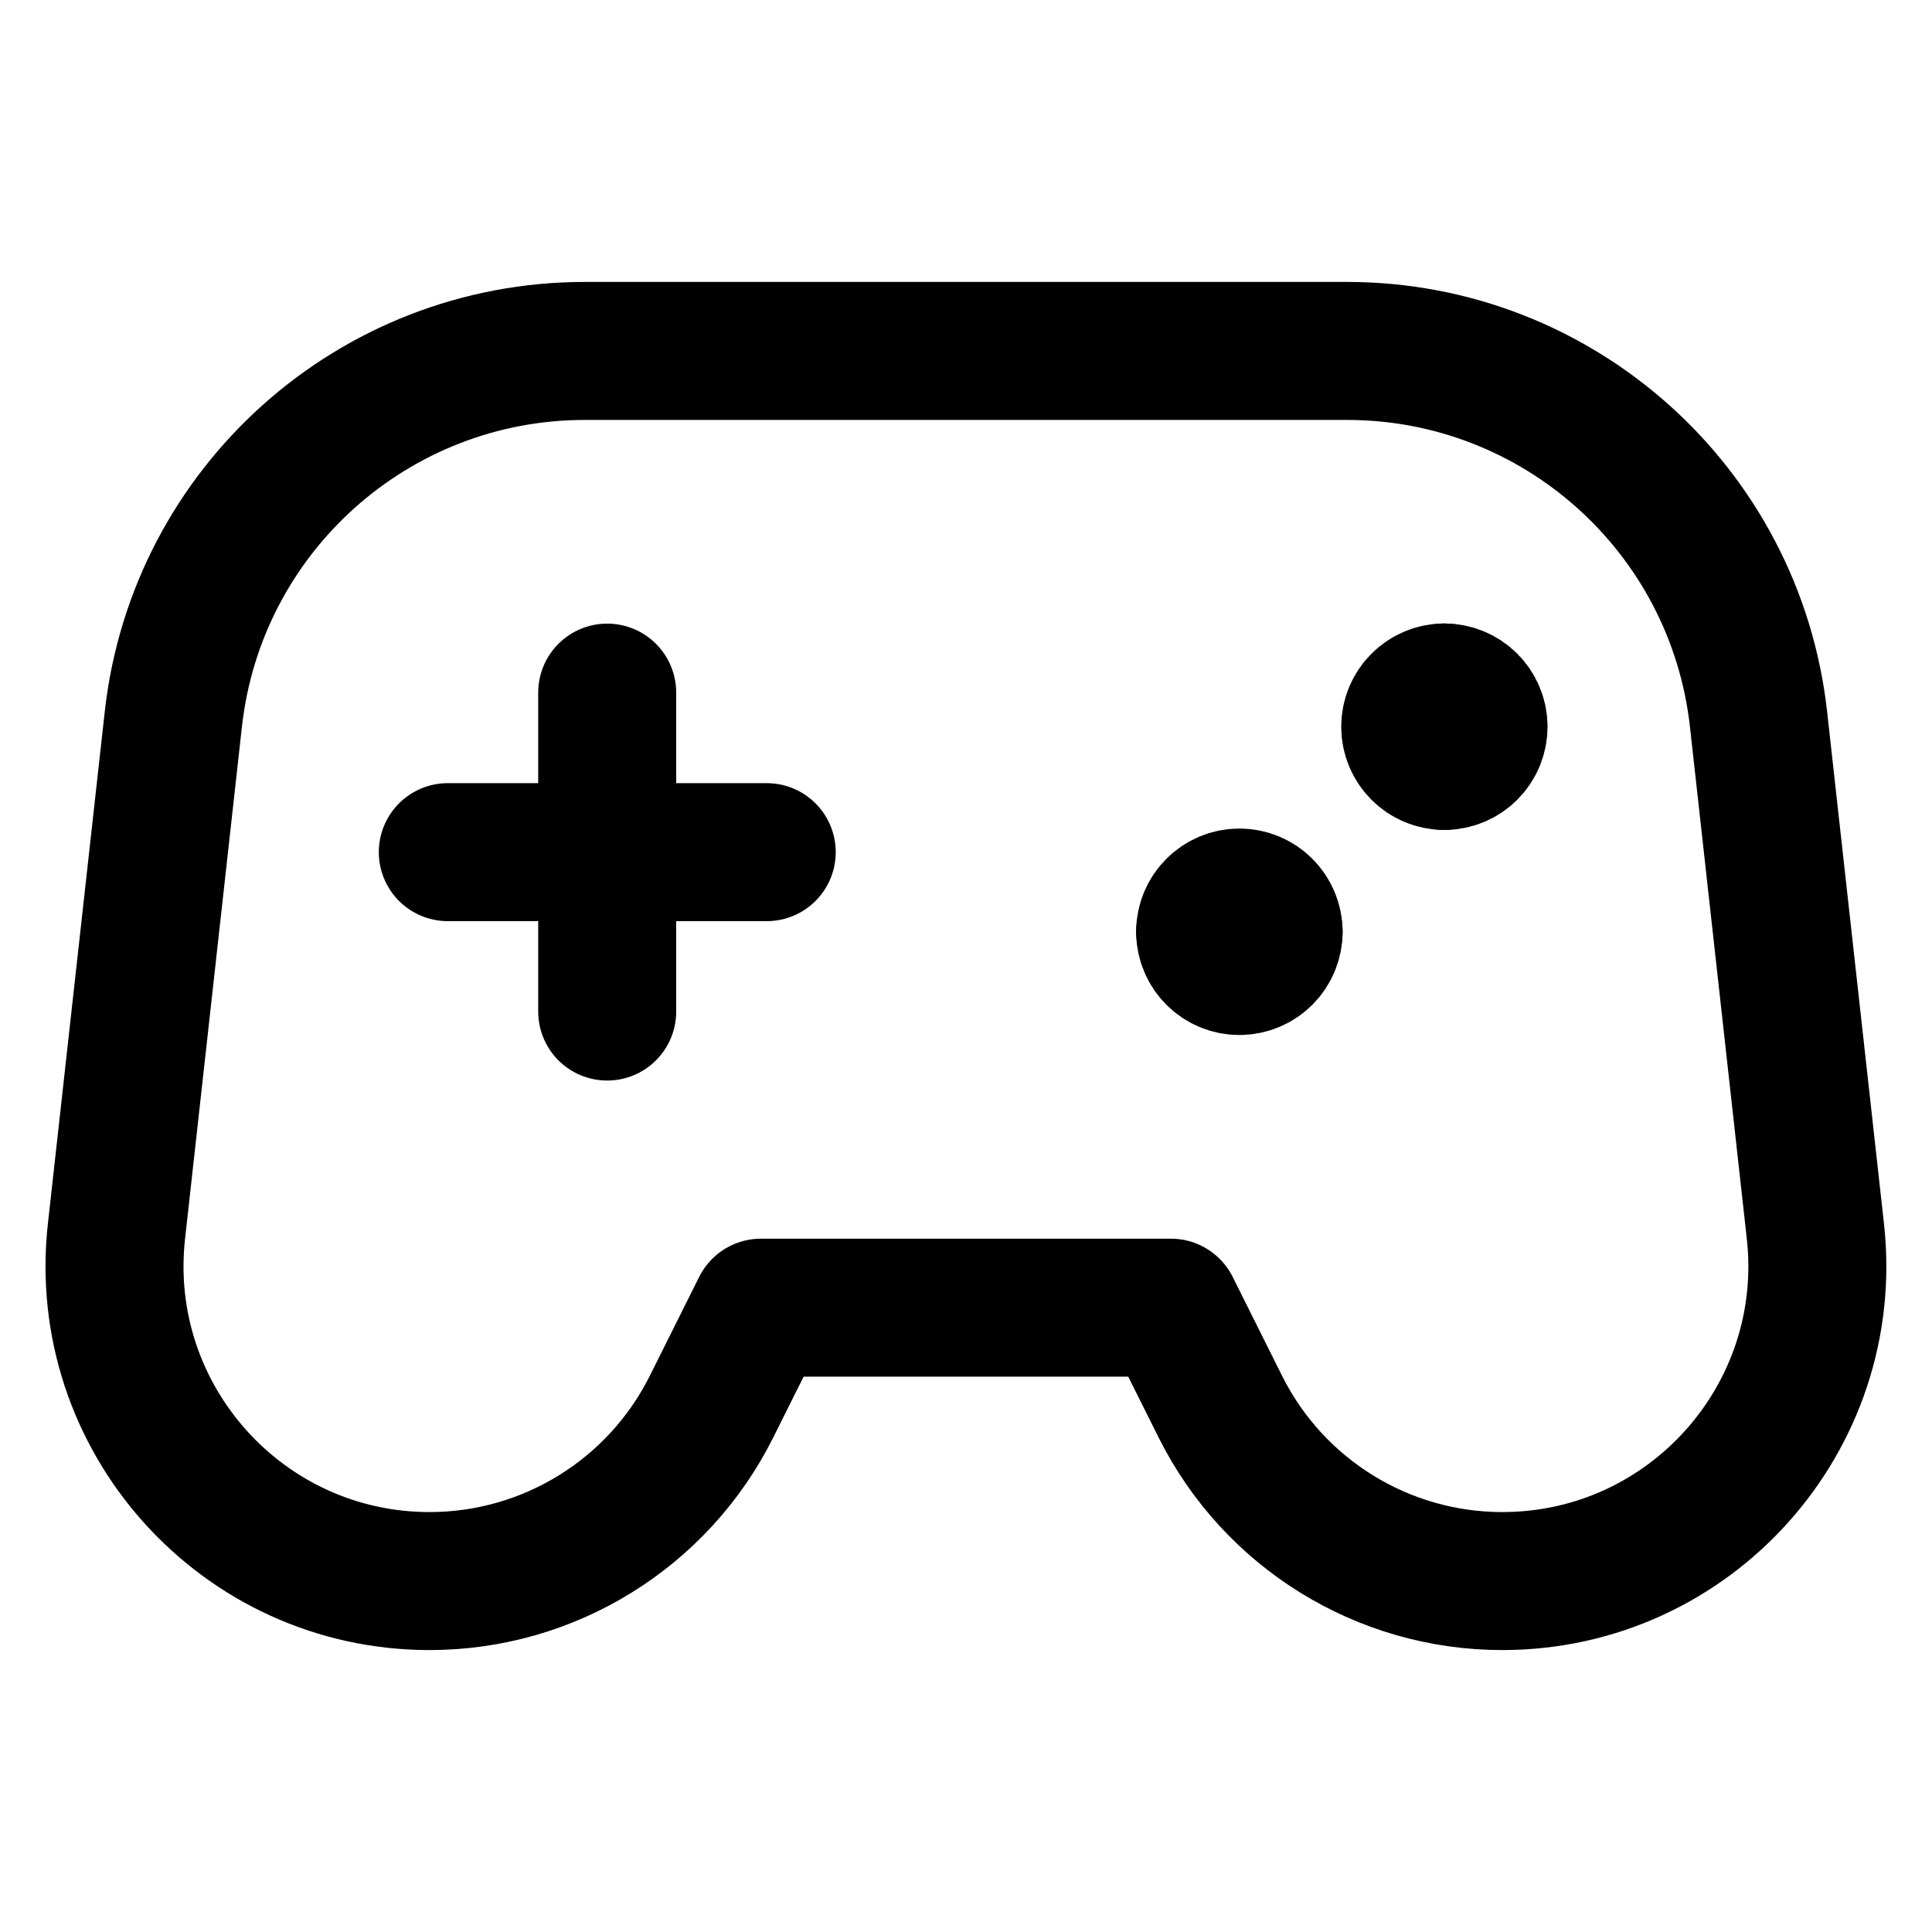<svg xmlns="http://www.w3.org/2000/svg" fill="none" viewBox="0 0 14 14" id="Controller-1--Streamline-Core"><desc>Controller 1 Streamline Icon: https://streamlinehq.com</desc><g id="controller-1--remote-quadcopter-drones-flying-drone-control-controller-technology-fly"><path id="Vector 693" stroke="#000000" stroke-linecap="round" stroke-linejoin="round" d="M4.4 5.019v2.311" stroke-width="1"></path><path id="Vector 694" stroke="#000000" stroke-linecap="round" stroke-linejoin="round" d="m5.556 6.175 -2.311 0" stroke-width="1"></path><path id="Vector 2430" stroke="#000000" stroke-linejoin="round" d="M1.256 5.212 0.844 8.922C0.694 10.274 1.752 11.457 3.113 11.457c0.865 0 1.655 -0.489 2.042 -1.262l0.359 -0.719h2.971l0.359 0.719c0.387 0.773 1.177 1.262 2.042 1.262 1.361 0 2.419 -1.183 2.269 -2.535l-0.412 -3.71c-0.169 -1.519 -1.453 -2.669 -2.982 -2.669H4.238c-1.529 0 -2.813 1.149 -2.982 2.669Z" stroke-width="1"></path><g id="Group 628"><path id="Vector" stroke="#000000" stroke-linecap="round" stroke-linejoin="round" d="M10.466 5.514c-0.137 0 -0.247 -0.111 -0.247 -0.248 0 -0.137 0.111 -0.248 0.247 -0.248" stroke-width="1"></path><path id="Vector_2" stroke="#000000" stroke-linecap="round" stroke-linejoin="round" d="M10.466 5.514c0.137 0 0.248 -0.111 0.248 -0.248 0 -0.137 -0.111 -0.248 -0.248 -0.248" stroke-width="1"></path></g><g id="Group 630"><path id="Vector_3" stroke="#000000" stroke-linecap="round" stroke-linejoin="round" d="M8.733 6.752c0 -0.137 0.111 -0.248 0.248 -0.248 0.137 0 0.248 0.111 0.248 0.248" stroke-width="1"></path><path id="Vector_4" stroke="#000000" stroke-linecap="round" stroke-linejoin="round" d="M8.733 6.752c0 0.137 0.111 0.248 0.248 0.248 0.137 0 0.248 -0.111 0.248 -0.248" stroke-width="1"></path></g></g></svg>
